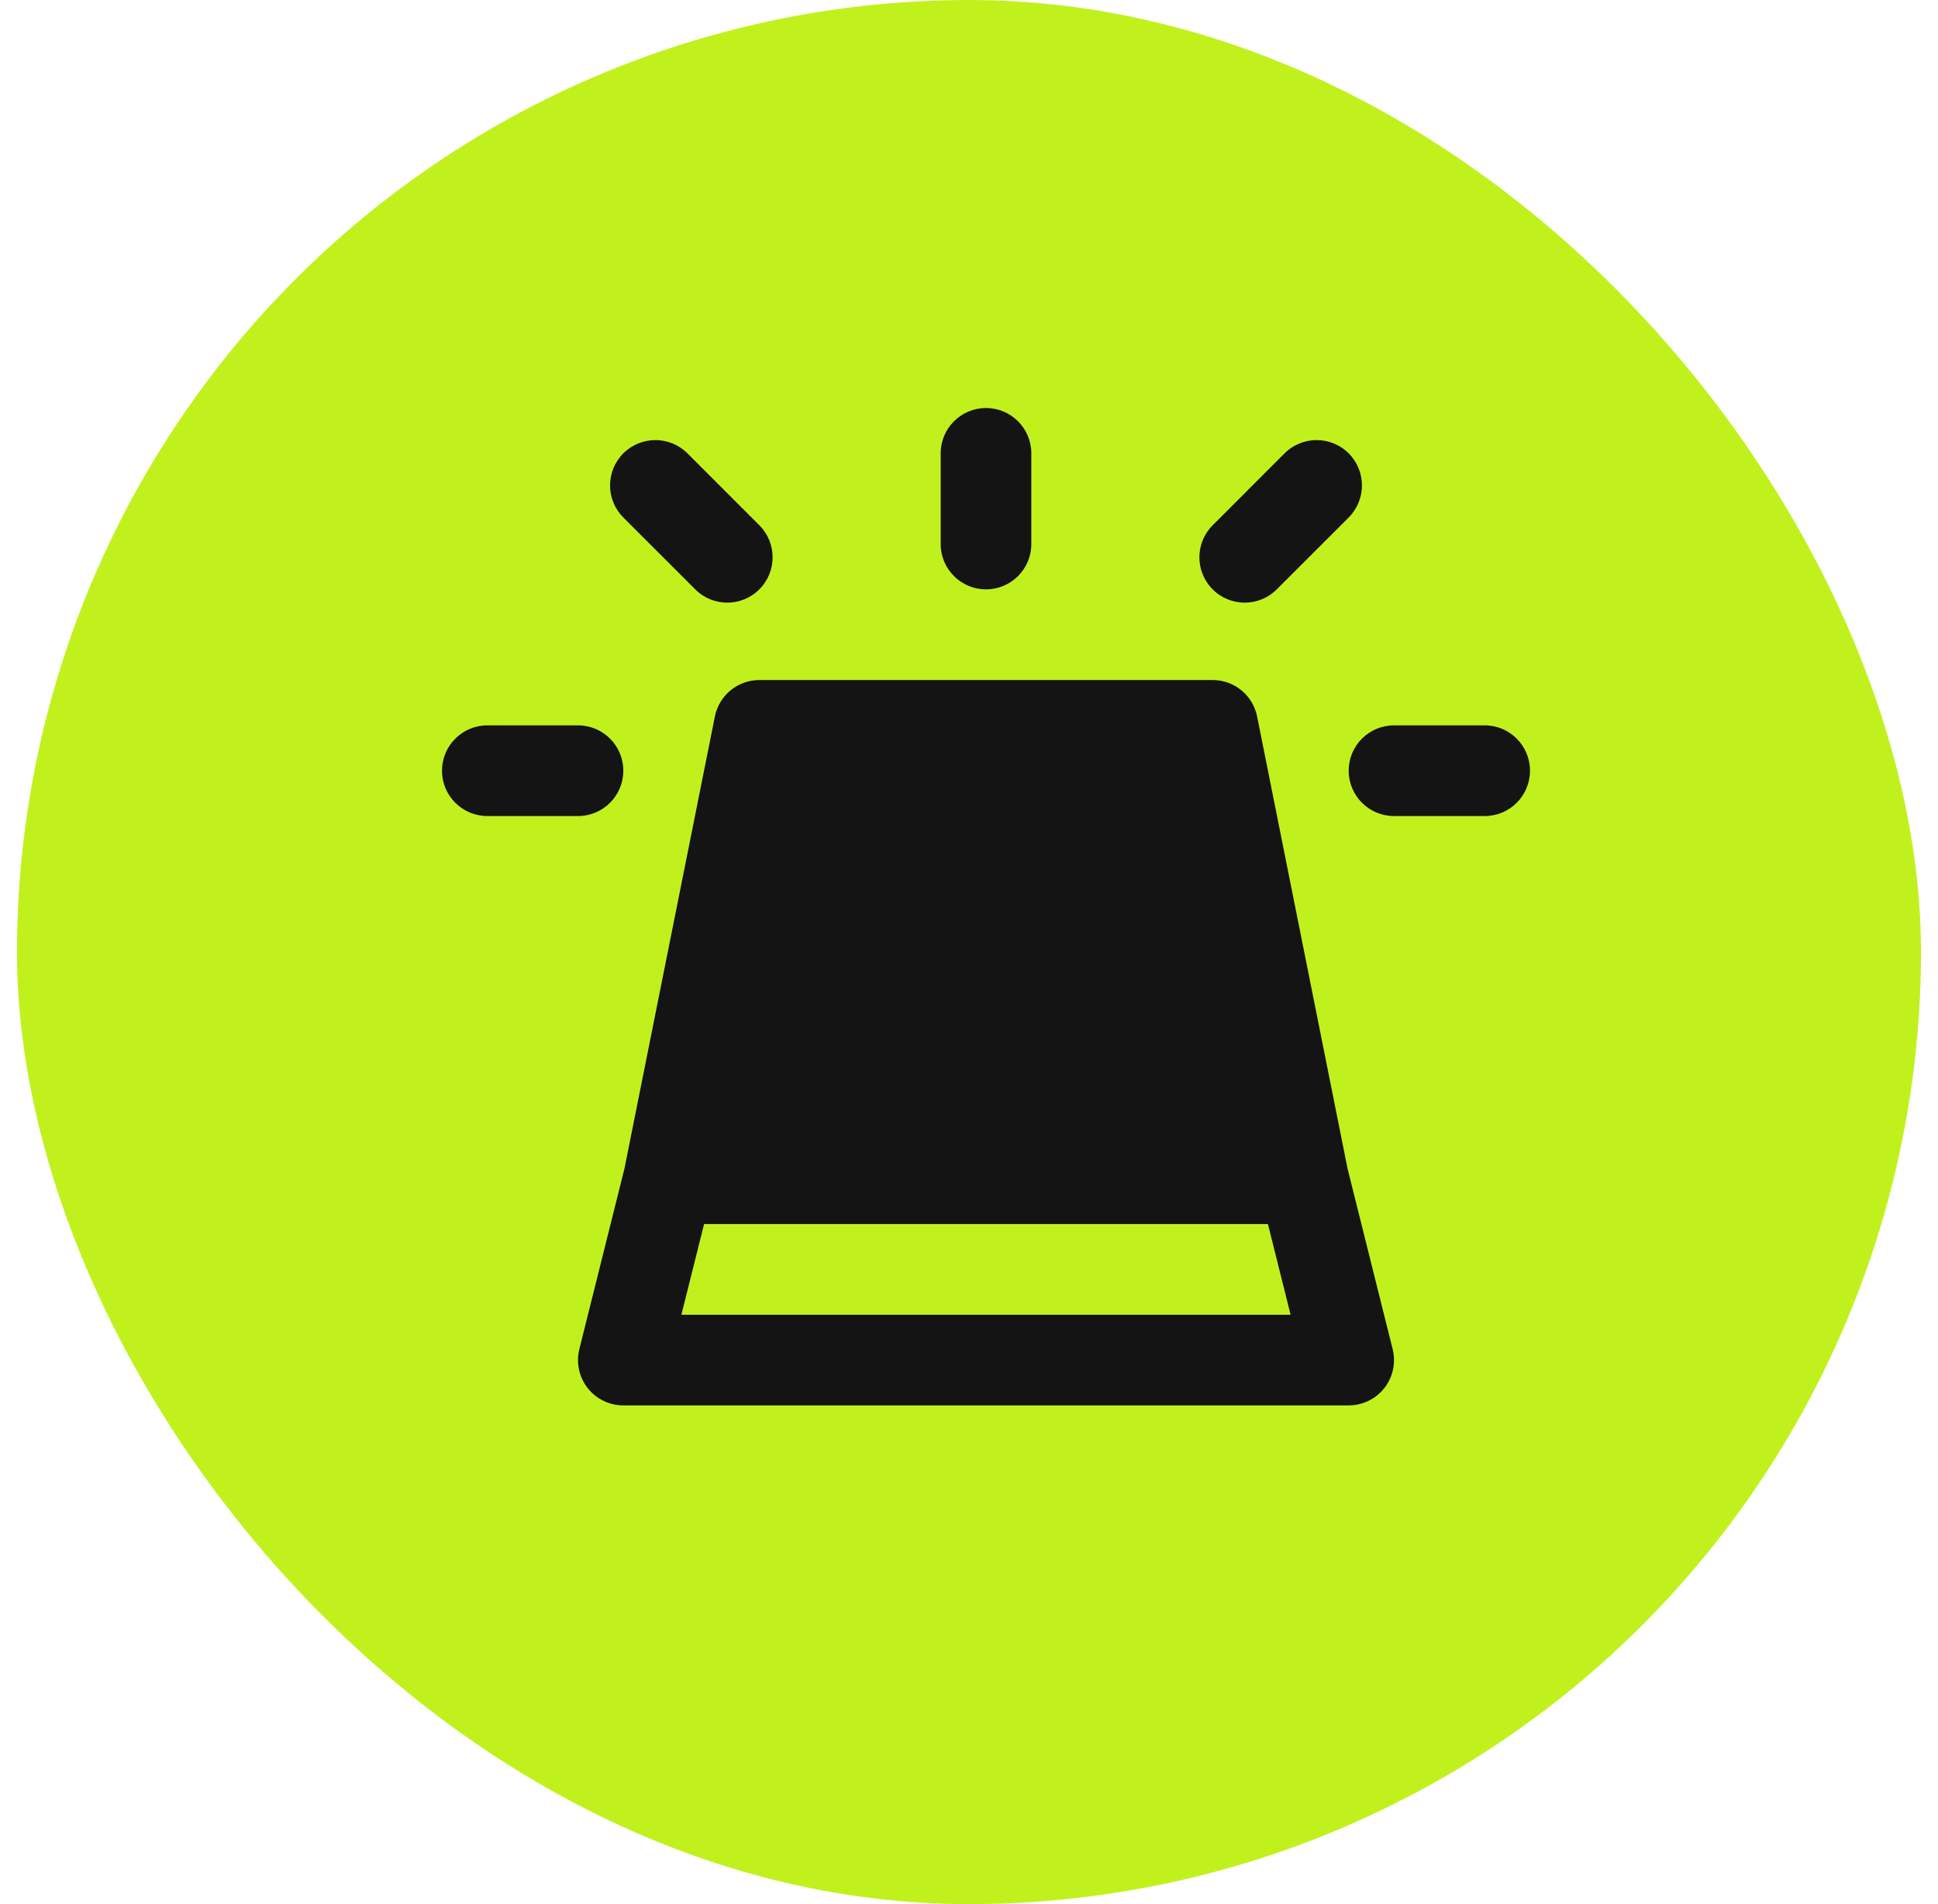 <svg width="57" height="56" viewBox="0 0 57 56" fill="none" xmlns="http://www.w3.org/2000/svg">
<g clip-path="url(#clip0_6368_100530)">
<circle cx="28.5" cy="28" r="28" fill="#C1F11D"/>
<path d="M29 17.333C28.264 17.333 27.667 16.736 27.667 16V13.333C27.667 12.597 28.264 12 29 12C29.736 12 30.333 12.597 30.333 13.333V16C30.333 16.736 29.736 17.333 29 17.333Z" fill="#141414"/>
<path fill-rule="evenodd" clip-rule="evenodd" d="M39.635 34.374L36.974 21.072C36.849 20.449 36.302 20 35.667 20H22.333C21.698 20 21.151 20.449 21.026 21.072L18.365 34.374L17.04 39.677C16.94 40.075 17.03 40.497 17.282 40.821C17.535 41.144 17.923 41.333 18.333 41.333H39.667C40.077 41.333 40.465 41.144 40.718 40.821C40.97 40.497 41.06 40.075 40.96 39.677L39.635 34.374ZM37.292 36H20.708L20.041 38.667H37.959L37.292 36Z" fill="#141414"/>
<path d="M13 22.667C13 21.93 13.597 21.333 14.333 21.333H17C17.736 21.333 18.333 21.93 18.333 22.667C18.333 23.403 17.736 24 17 24H14.333C13.597 24 13 23.403 13 22.667Z" fill="#141414"/>
<path d="M45 22.667C45 21.93 44.403 21.333 43.667 21.333H41C40.264 21.333 39.667 21.93 39.667 22.667C39.667 23.403 40.264 24 41 24H43.667C44.403 24 45 23.403 45 22.667Z" fill="#141414"/>
<path d="M39.667 13.333C39.146 12.813 38.302 12.813 37.781 13.333L35.667 15.448C35.146 15.968 35.146 16.813 35.667 17.333C36.187 17.854 37.032 17.854 37.552 17.333L39.667 15.219C40.187 14.698 40.187 13.854 39.667 13.333Z" fill="#141414"/>
<path d="M22.333 17.333C21.813 17.854 20.968 17.854 20.448 17.333L18.333 15.219C17.813 14.698 17.813 13.854 18.333 13.333C18.854 12.813 19.698 12.813 20.219 13.333L22.333 15.448C22.854 15.968 22.854 16.813 22.333 17.333Z" fill="#141414"/>
</g>
<defs>
<clipPath id="clip0_6368_100530">
<rect x="0.5" width="56" height="56" rx="28" fill="white"/>
</clipPath>
</defs>
</svg>
